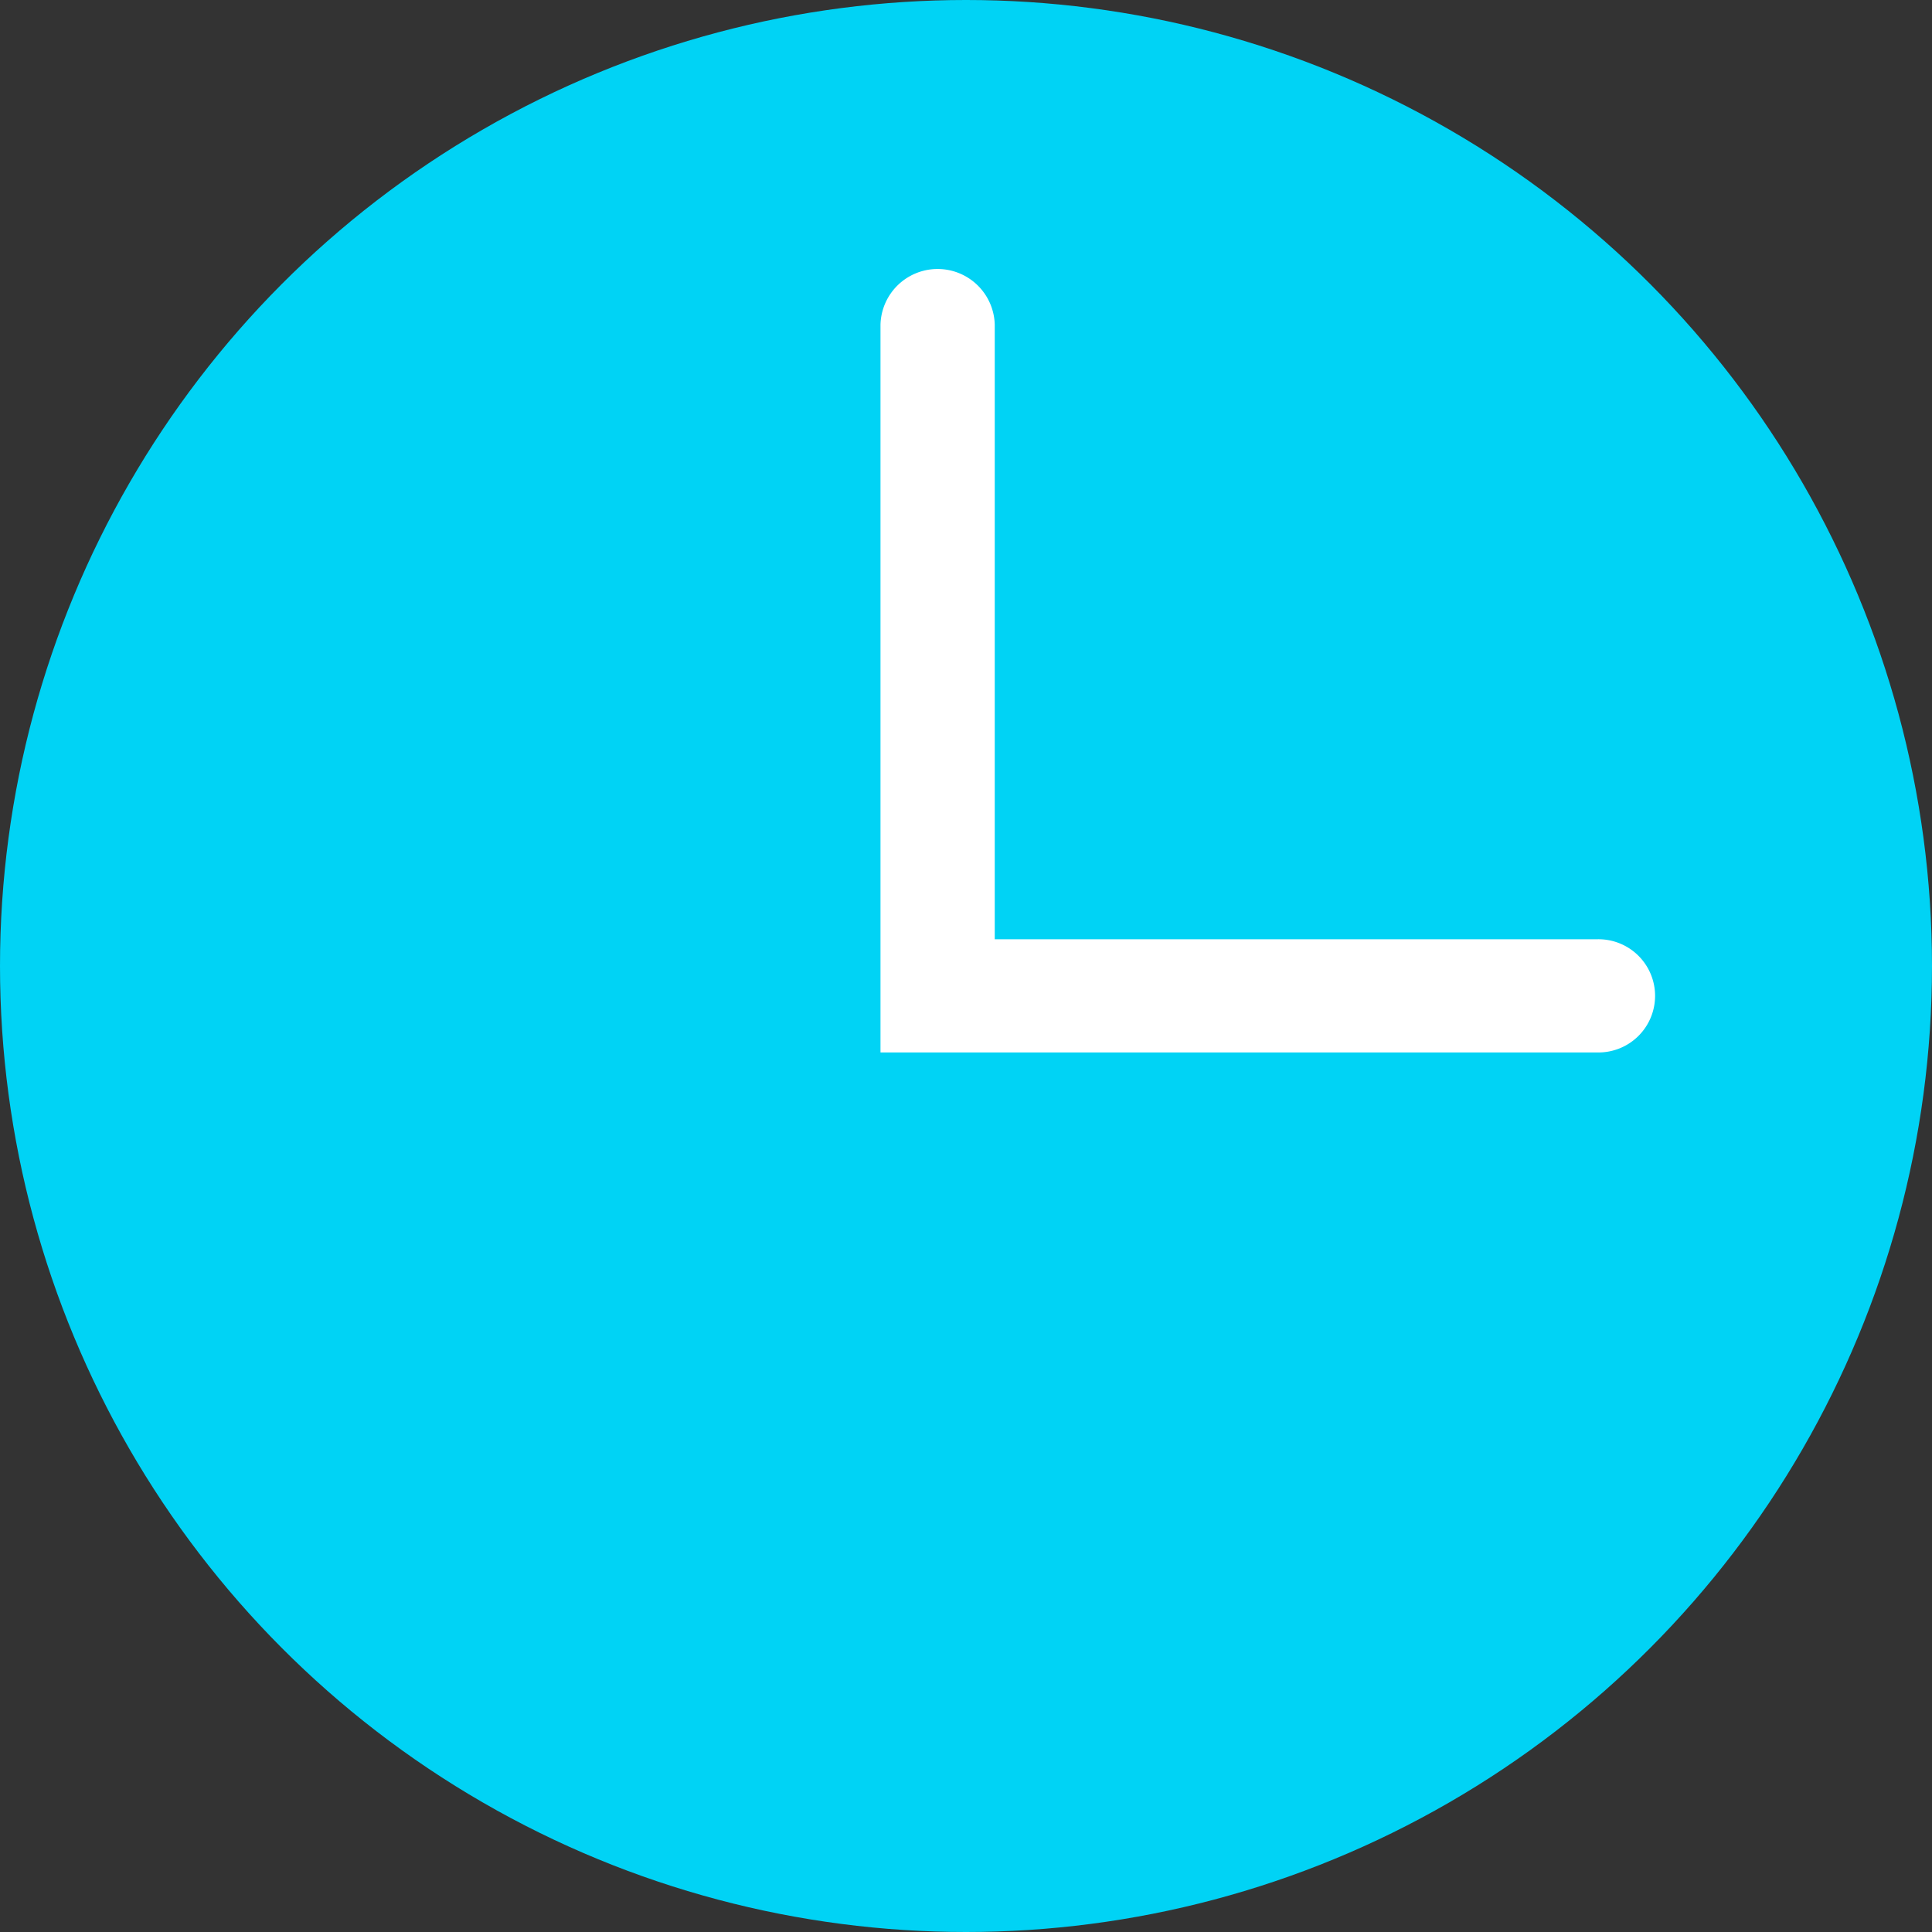 <svg xmlns="http://www.w3.org/2000/svg" width="50" height="50" viewBox="0 0 50 50">
  <rect x="0" y="0" width="50" height="50" fill="#333333" stroke="none"/>
  <g id="SD-takeover-panels-time" transform="translate(-692 -1456)">
    <circle id="Ellipse_384" data-name="Ellipse 384" cx="25" cy="25" r="25" transform="translate(692 1456)" fill="#00d3f5" style="mix-blend-mode: multiply;isolation: isolate"/>
    <path id="Path_7830" data-name="Path 7830" d="M11121.545,1834.621H11103v-18.835a1.479,1.479,0,0,1,2.957,0v15.906h15.586a1.465,1.465,0,1,1,0,2.929Z" transform="translate(-10388.213 -351.384)" fill="#fff"/>
  </g>
</svg>

